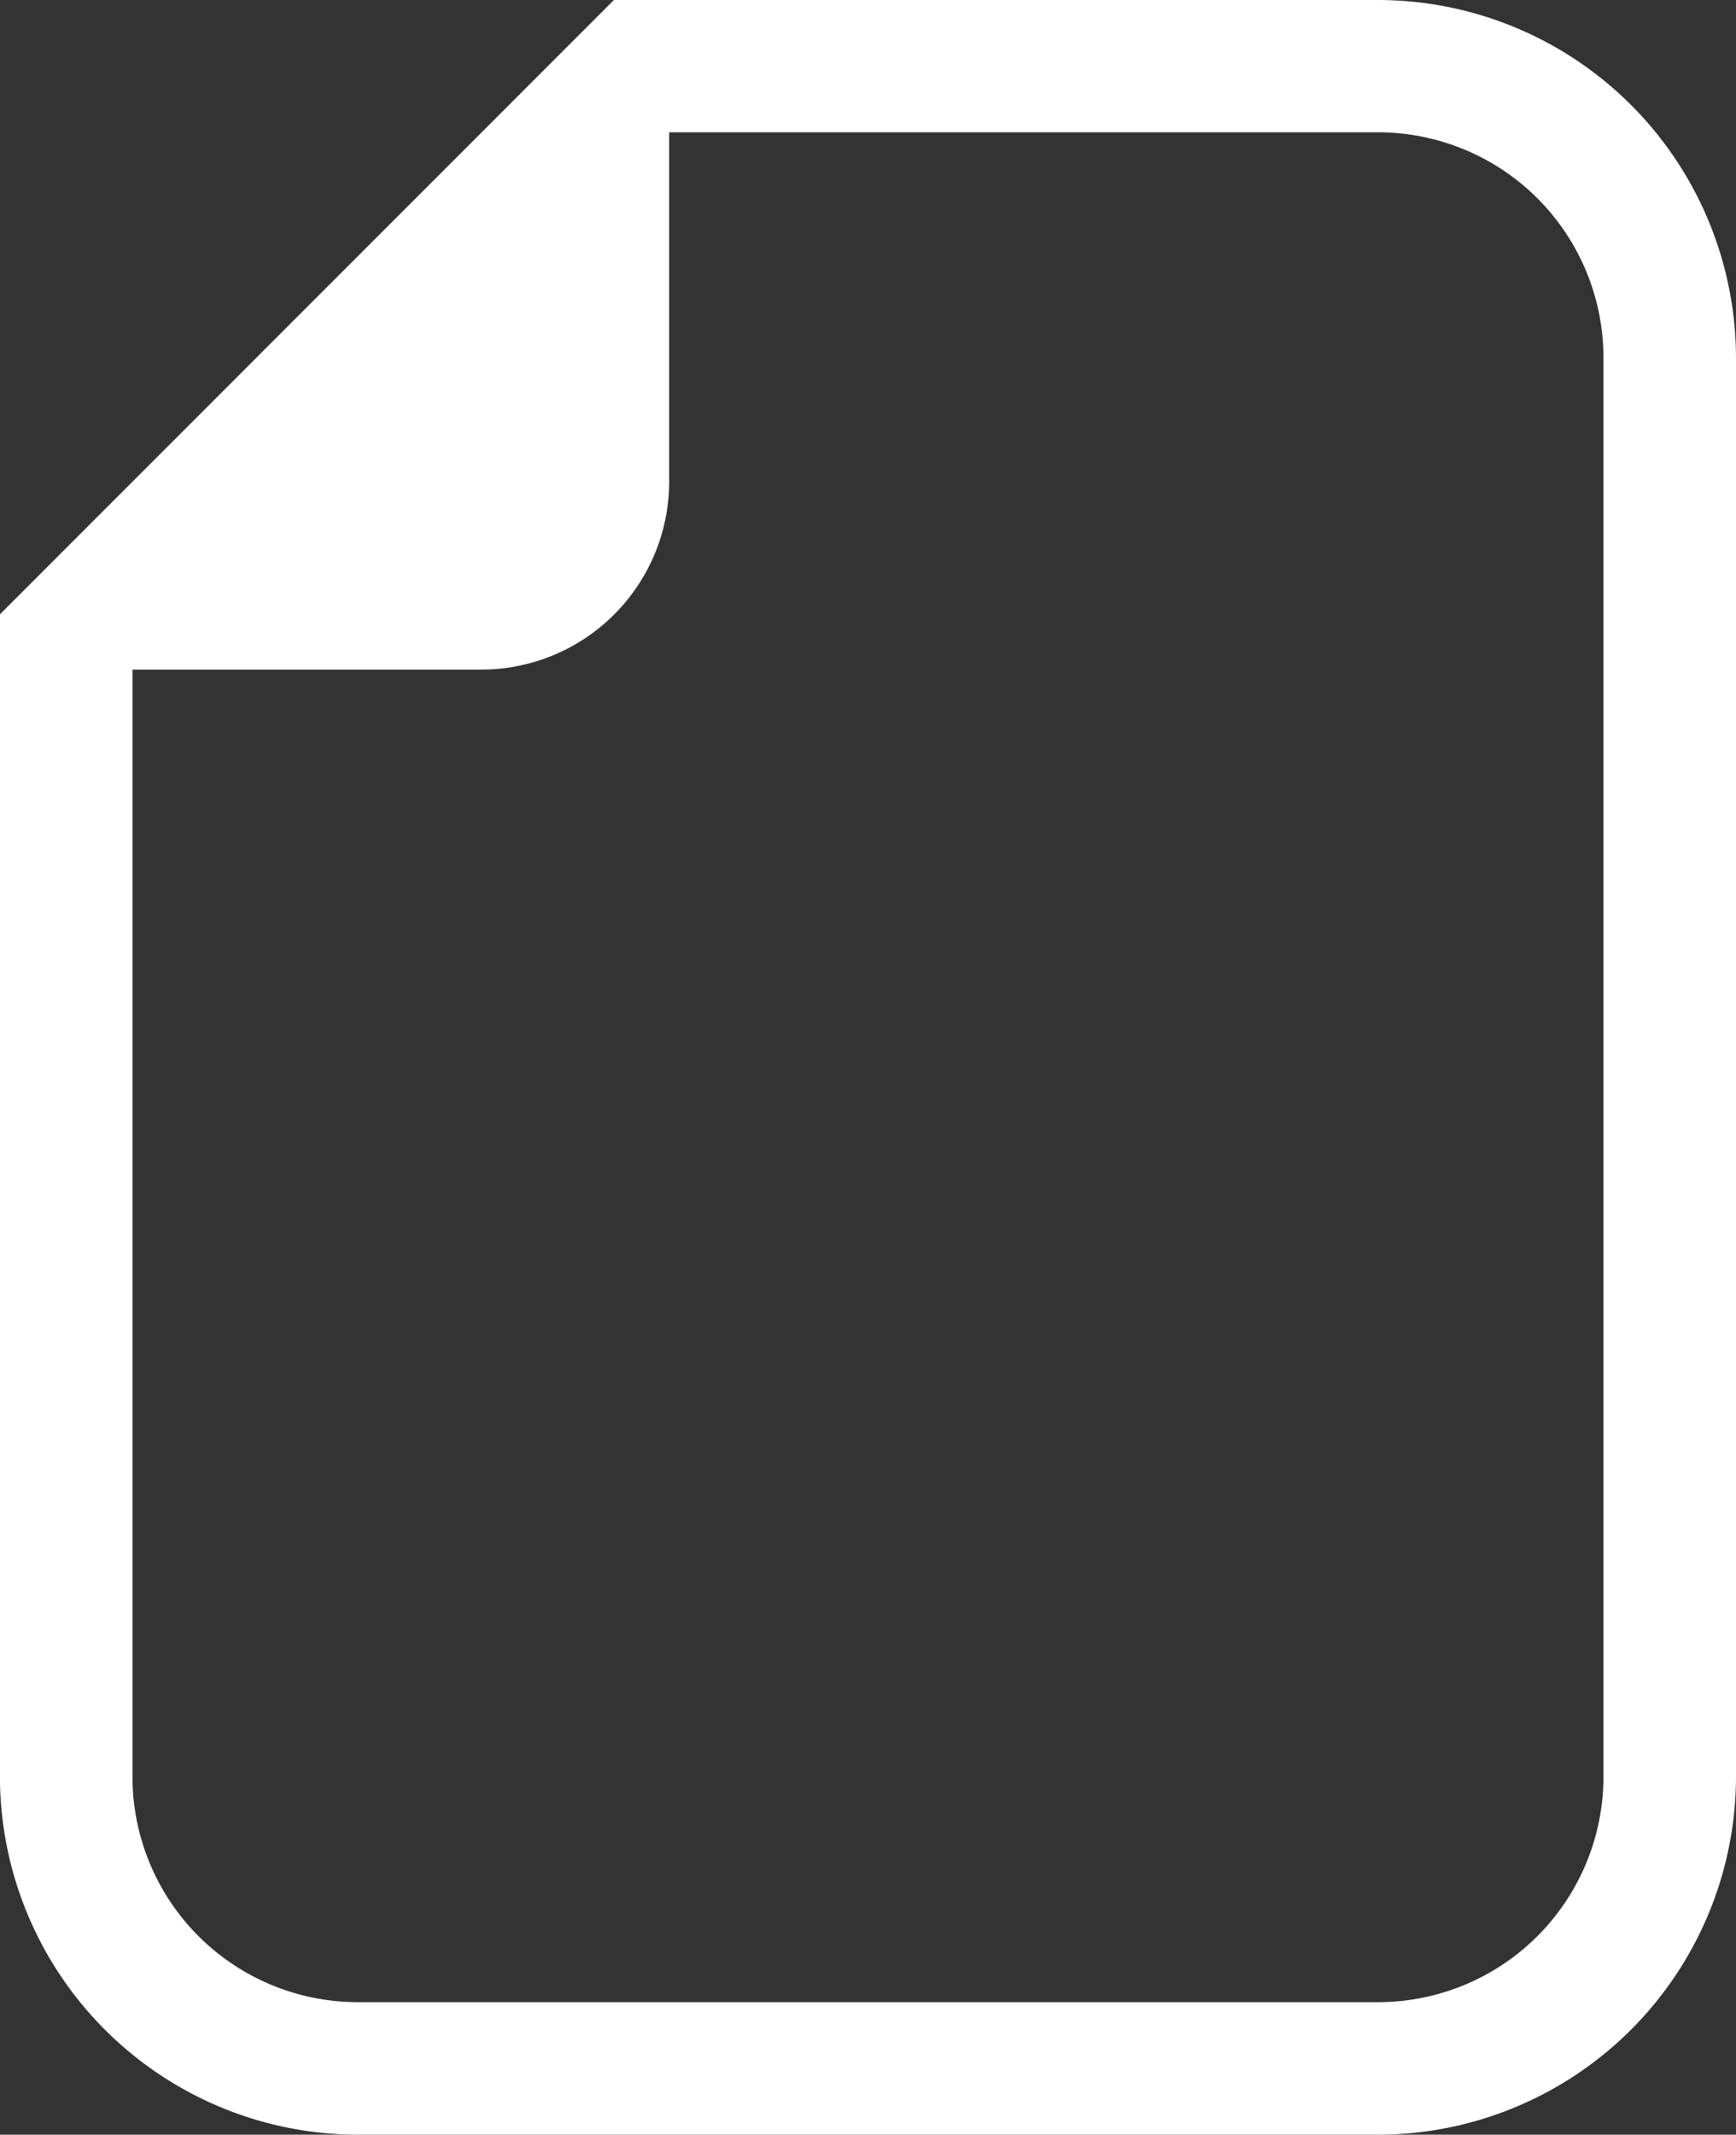 <svg id="グループ_2206" data-name="グループ 2206" xmlns="http://www.w3.org/2000/svg" width="23.626" height="29.037" viewBox="0 0 23.626 29.037">
  <rect x="0" y="0" width="23.626" height="29.037" fill="#333333" stroke="none"/>
  <path id="パス_287" data-name="パス 287" d="M66.461,0h-10.4l-.528.528-7.3,7.3-.528.528V24.166a4.877,4.877,0,0,0,4.871,4.871H66.461a4.877,4.877,0,0,0,4.871-4.871V4.871A4.876,4.876,0,0,0,66.461,0Zm3.067,24.166a3.067,3.067,0,0,1-3.067,3.068H52.577a3.067,3.067,0,0,1-3.068-3.068V9.108h4.748a2.557,2.557,0,0,0,2.556-2.556V1.8h9.648a3.067,3.067,0,0,1,3.067,3.068Z" transform="translate(-47.706)" fill="#fff"/>
</svg>
